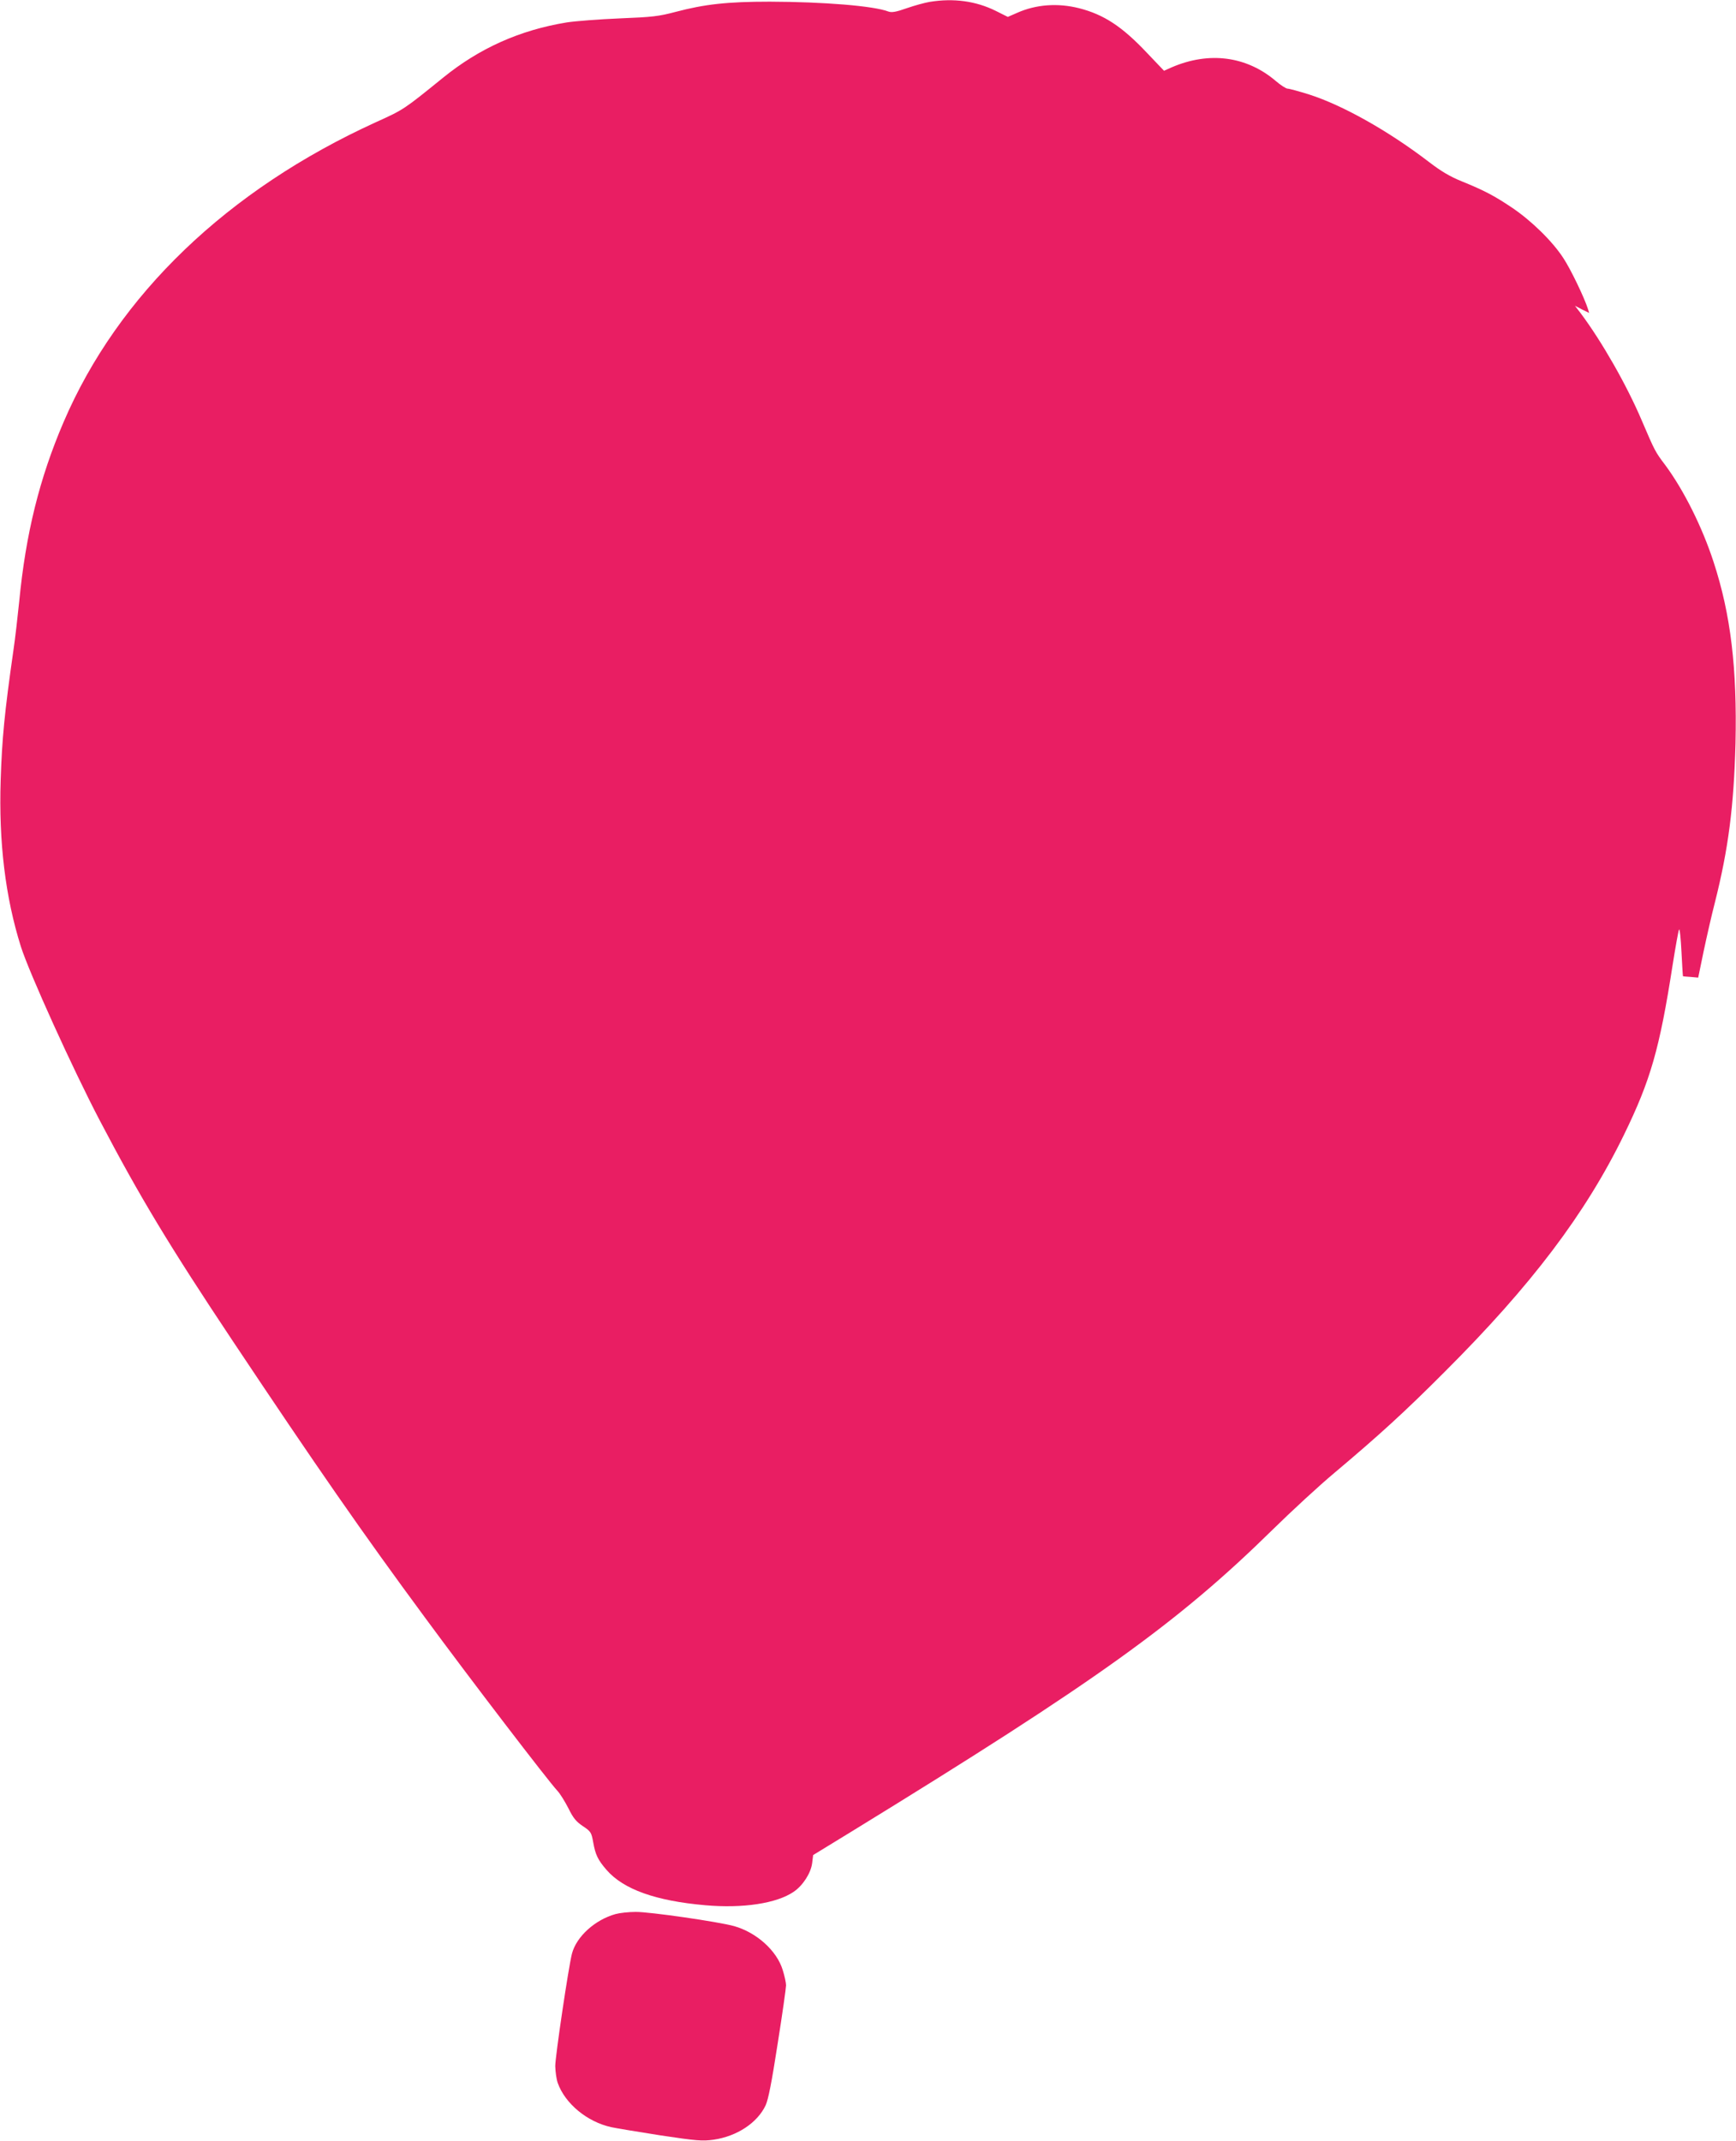 <?xml version="1.0" standalone="no"?>
<!DOCTYPE svg PUBLIC "-//W3C//DTD SVG 20010904//EN"
 "http://www.w3.org/TR/2001/REC-SVG-20010904/DTD/svg10.dtd">
<svg version="1.0" xmlns="http://www.w3.org/2000/svg"
 width="1038pt" height="1280pt" viewBox="0 0 1038 1280"
 preserveAspectRatio="xMidYMid meet">
<g transform="translate(0,1280) scale(0.1,-0.1)"
fill="#e91e63" stroke="none">
<path d="M5560 12789 c-30 -5 -92 -22 -138 -38 -65 -23 -90 -27 -110 -20 -88
34 -388 58 -709 59 -254 0 -389 -15 -563 -61 -103 -27 -137 -31 -335 -39 -121
-5 -263 -16 -316 -24 -281 -46 -522 -154 -739 -330 -236 -191 -235 -191 -401
-266 -889 -405 -1543 -1033 -1869 -1794 -144 -336 -226 -667 -265 -1071 -9
-88 -24 -221 -35 -295 -53 -370 -68 -527 -76 -775 -12 -370 28 -700 121 -995
50 -157 310 -731 472 -1040 240 -458 418 -752 793 -1315 504 -756 776 -1148
1151 -1656 269 -366 736 -976 792 -1036 16 -17 45 -64 66 -105 29 -59 46 -79
86 -106 48 -32 51 -37 62 -97 13 -74 28 -105 79 -164 101 -117 294 -186 591
-212 225 -20 427 11 528 80 55 37 103 111 111 171 l6 49 232 142 c1461 897
1947 1245 2516 1804 113 111 279 264 370 340 266 224 421 365 660 605 516 515
840 943 1070 1415 159 326 213 513 291 1015 18 113 35 209 39 213 4 5 10 -56
14 -135 4 -79 8 -144 9 -145 1 0 22 -3 47 -4 l44 -4 32 155 c18 85 48 218 68
295 81 322 113 574 123 950 10 448 -28 771 -131 1085 -68 209 -178 429 -288
578 -62 82 -63 85 -141 267 -90 212 -239 473 -367 644 l-33 43 42 -22 43 -21
-7 23 c-21 67 -104 240 -148 306 -65 100 -191 223 -307 301 -106 71 -165 102
-300 157 -69 28 -122 59 -195 115 -244 187 -517 340 -717 404 -61 19 -119 35
-129 35 -9 0 -41 20 -71 46 -174 148 -397 178 -621 82 l-47 -21 -102 107
c-148 157 -257 229 -406 267 -127 32 -257 23 -371 -28 l-55 -24 -72 36 c-119
59 -252 77 -394 54z"/>
<path d="M3680 1356 c-122 -34 -233 -134 -260 -236 -20 -76 -100 -614 -100
-673 1 -34 7 -79 15 -101 44 -123 175 -232 320 -264 28 -6 160 -28 294 -49
219 -33 252 -35 317 -26 140 20 263 101 312 206 16 35 36 136 72 369 28 176
50 333 50 348 0 16 -9 57 -20 92 -35 115 -156 224 -290 262 -92 26 -508 86
-589 85 -42 0 -96 -6 -121 -13z"/>
</g>
</svg>
